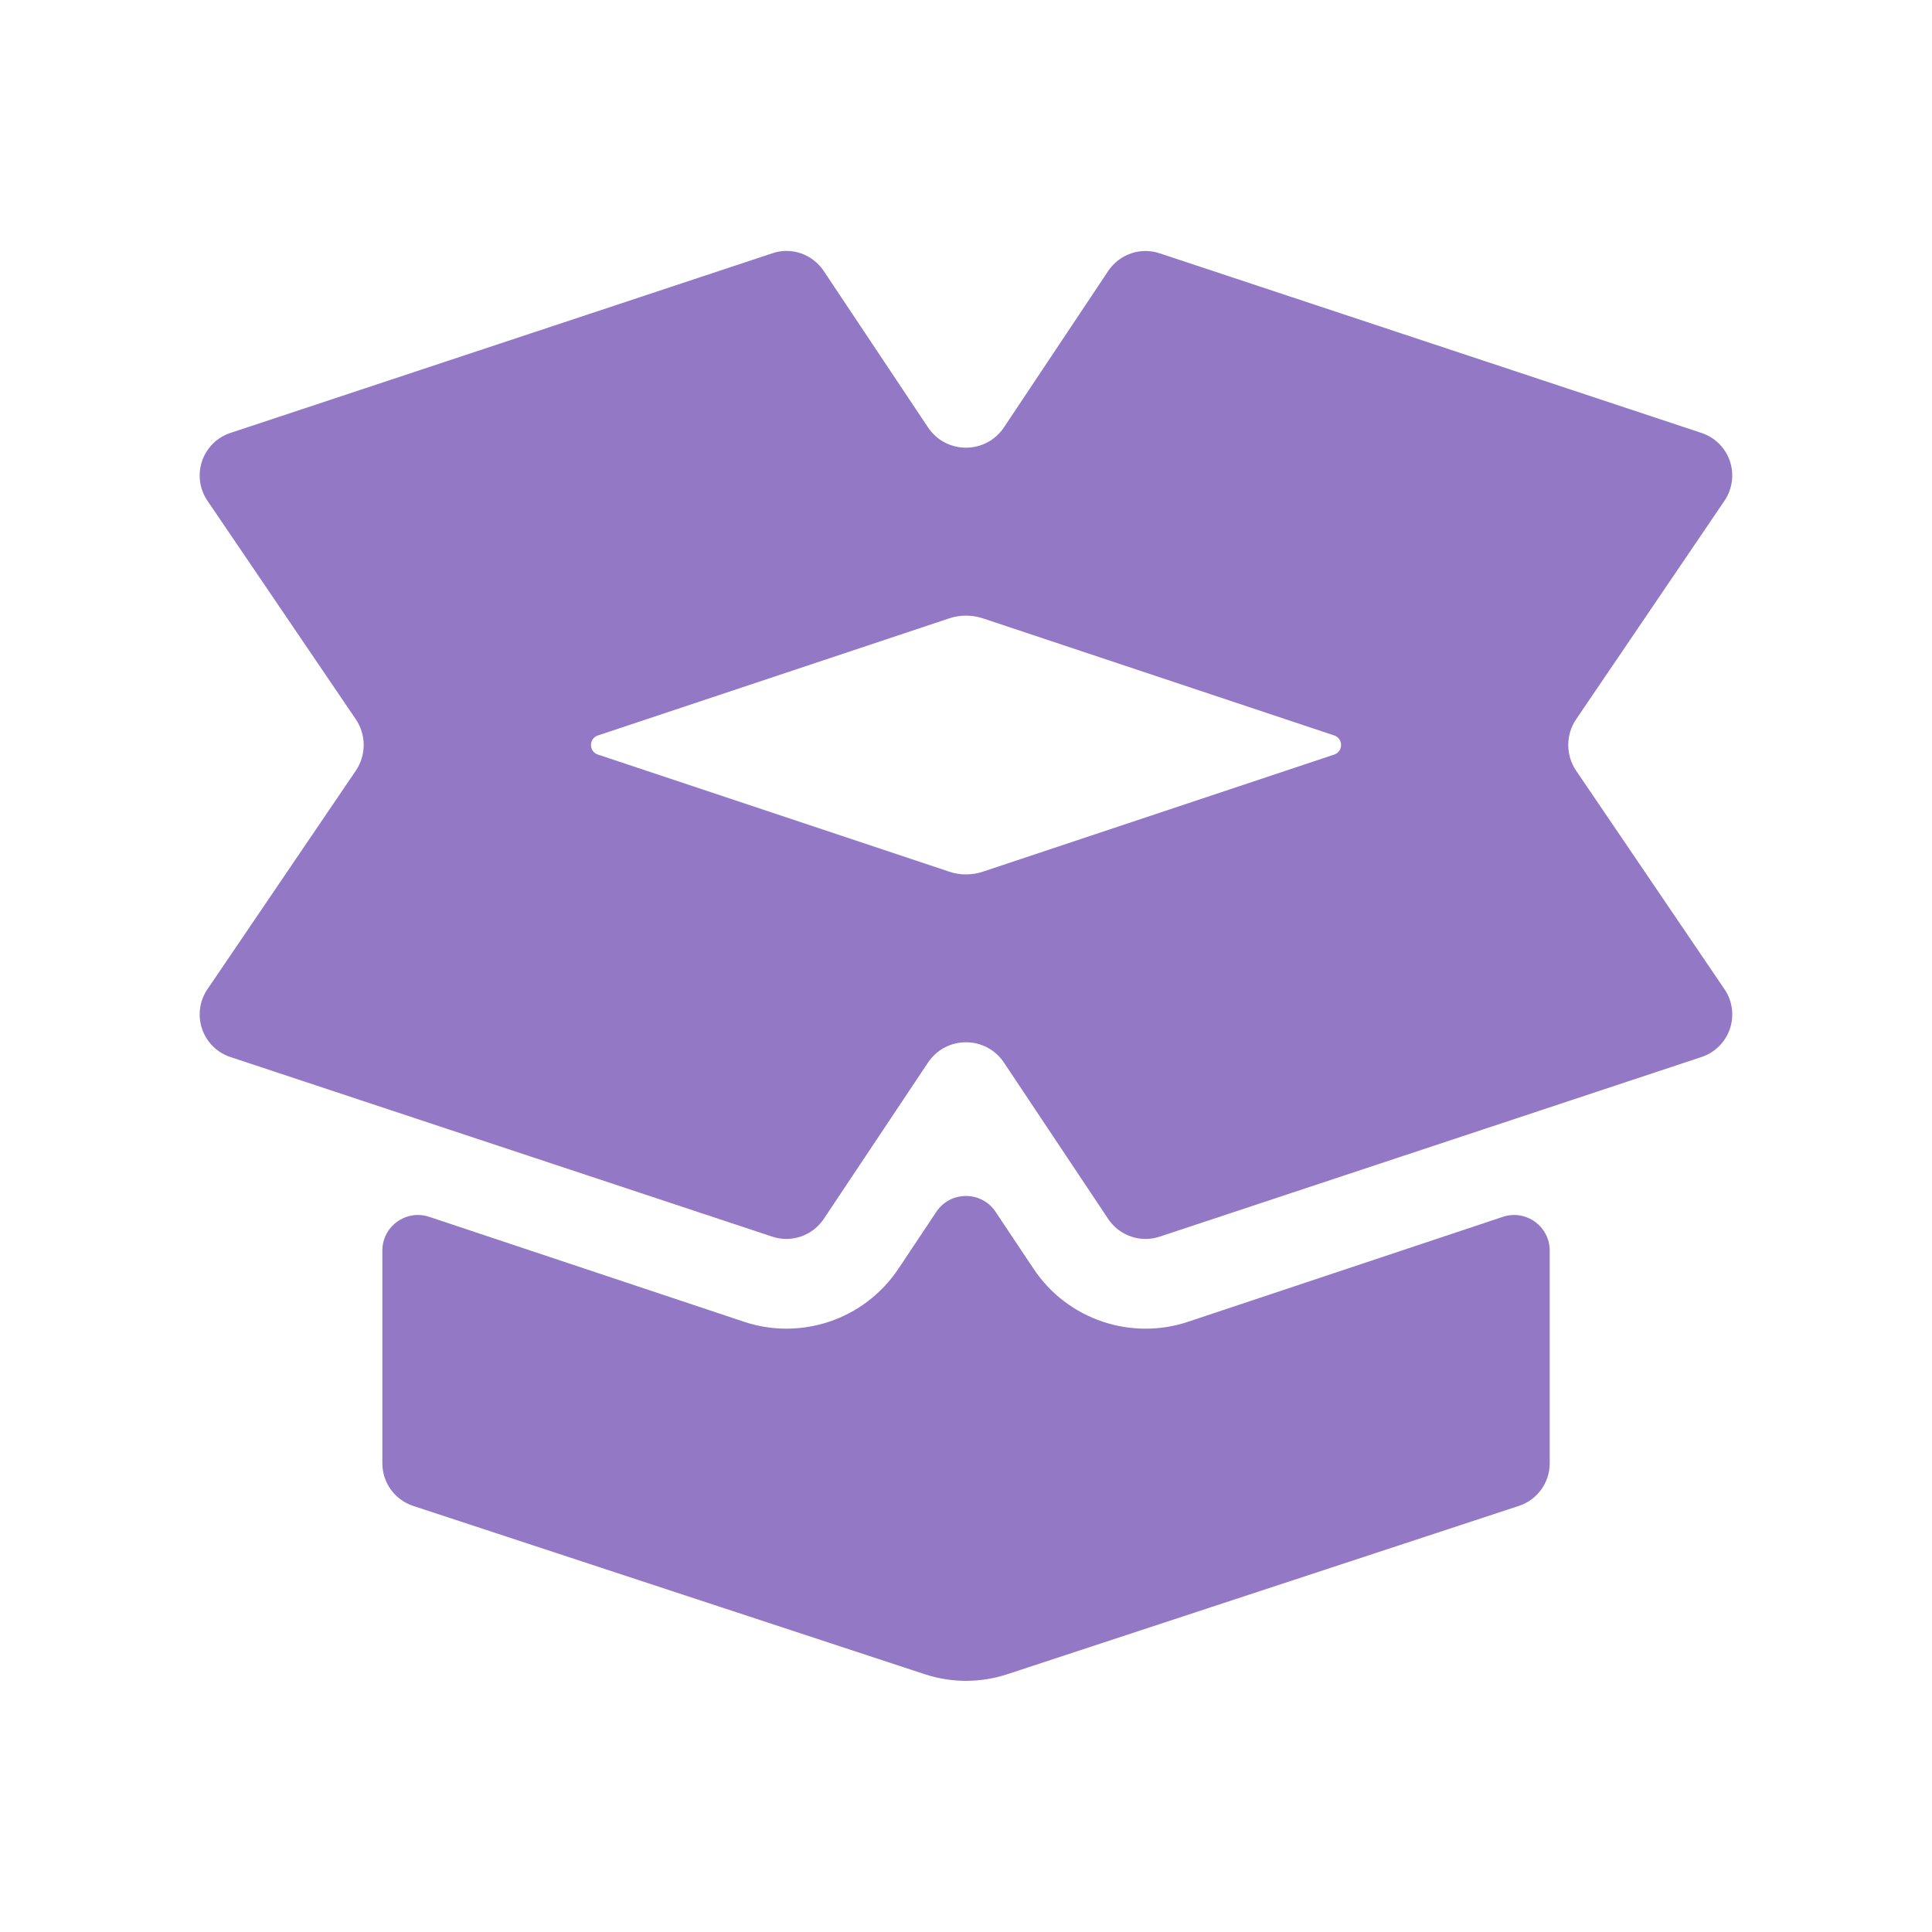 <?xml version="1.0" encoding="UTF-8"?>
<svg xmlns="http://www.w3.org/2000/svg" version="1.1" viewBox="0 0 300 300">
  <defs>
    <style>
      .cls-1 {
        fill: #9278c5;
      }
    </style>
  </defs>
  <!-- Generator: Adobe Illustrator 28.7.9, SVG Export Plug-In . SVG Version: 1.2.0 Build 218)  -->
  <g>
    <g id="Layer_1">
      <g>
        <path class="cls-1" d="M267.81,153.65l-23.07-33.98c-1.63-2.41-1.63-5.57,0-7.98l23.07-33.98c1.2-1.81,1.5-4.07.8-6.13-.71-2.06-2.33-3.67-4.39-4.35l-84.13-27.89c-3.01-1.01-6.26.13-8.01,2.74l-16.18,24.27c-2.81,4.22-9,4.22-11.81,0l-16.18-24.27c-1.76-2.63-5.04-3.77-8.01-2.74l-84.13,27.89c-2.06.68-3.68,2.29-4.39,4.35-.7,2.06-.41,4.32.8,6.13l23.07,33.98c1.63,2.41,1.63,5.57,0,7.98l-23.07,33.98c-1.21,1.81-1.5,4.07-.8,6.13.71,2.06,2.33,3.67,4.39,4.35l84.13,27.89c2.96,1,6.25-.12,8.01-2.74l16.18-24.27c2.81-4.22,9-4.22,11.81,0l16.18,24.27c1.75,2.63,5.05,3.74,8.01,2.74l84.13-27.89c2.06-.68,3.68-2.29,4.39-4.35.7-2.06.41-4.32-.8-6.13ZM147.38,135.35l-54.54-18.18c-1.43-.48-1.43-2.49,0-2.97l54.54-18.18c1.7-.57,3.55-.57,5.25,0l54.54,18.18c1.43.48,1.43,2.49,0,2.97l-54.54,18.18c-1.7.57-3.55.57-5.25,0Z"/>
        <path class="cls-1" d="M184.5,205.24c-8.78,2.94-18.7-.25-24.02-8.24l-5.88-8.82c-2.19-3.29-7.02-3.29-9.21,0l-5.88,8.82c-5.31,7.97-15.22,11.2-24.05,8.22l-48.81-16.27c-3.58-1.19-7.28,1.47-7.28,5.25v33.02c0,3,1.92,5.66,4.77,6.61l79.48,26.15c4.15,1.36,8.62,1.36,12.77,0l79.48-26.15c2.85-.95,4.77-3.61,4.77-6.61v-33.02c0-3.78-3.7-6.44-7.28-5.25l-48.84,16.28Z"/>
      </g>
    </g>
  </g>
</svg>